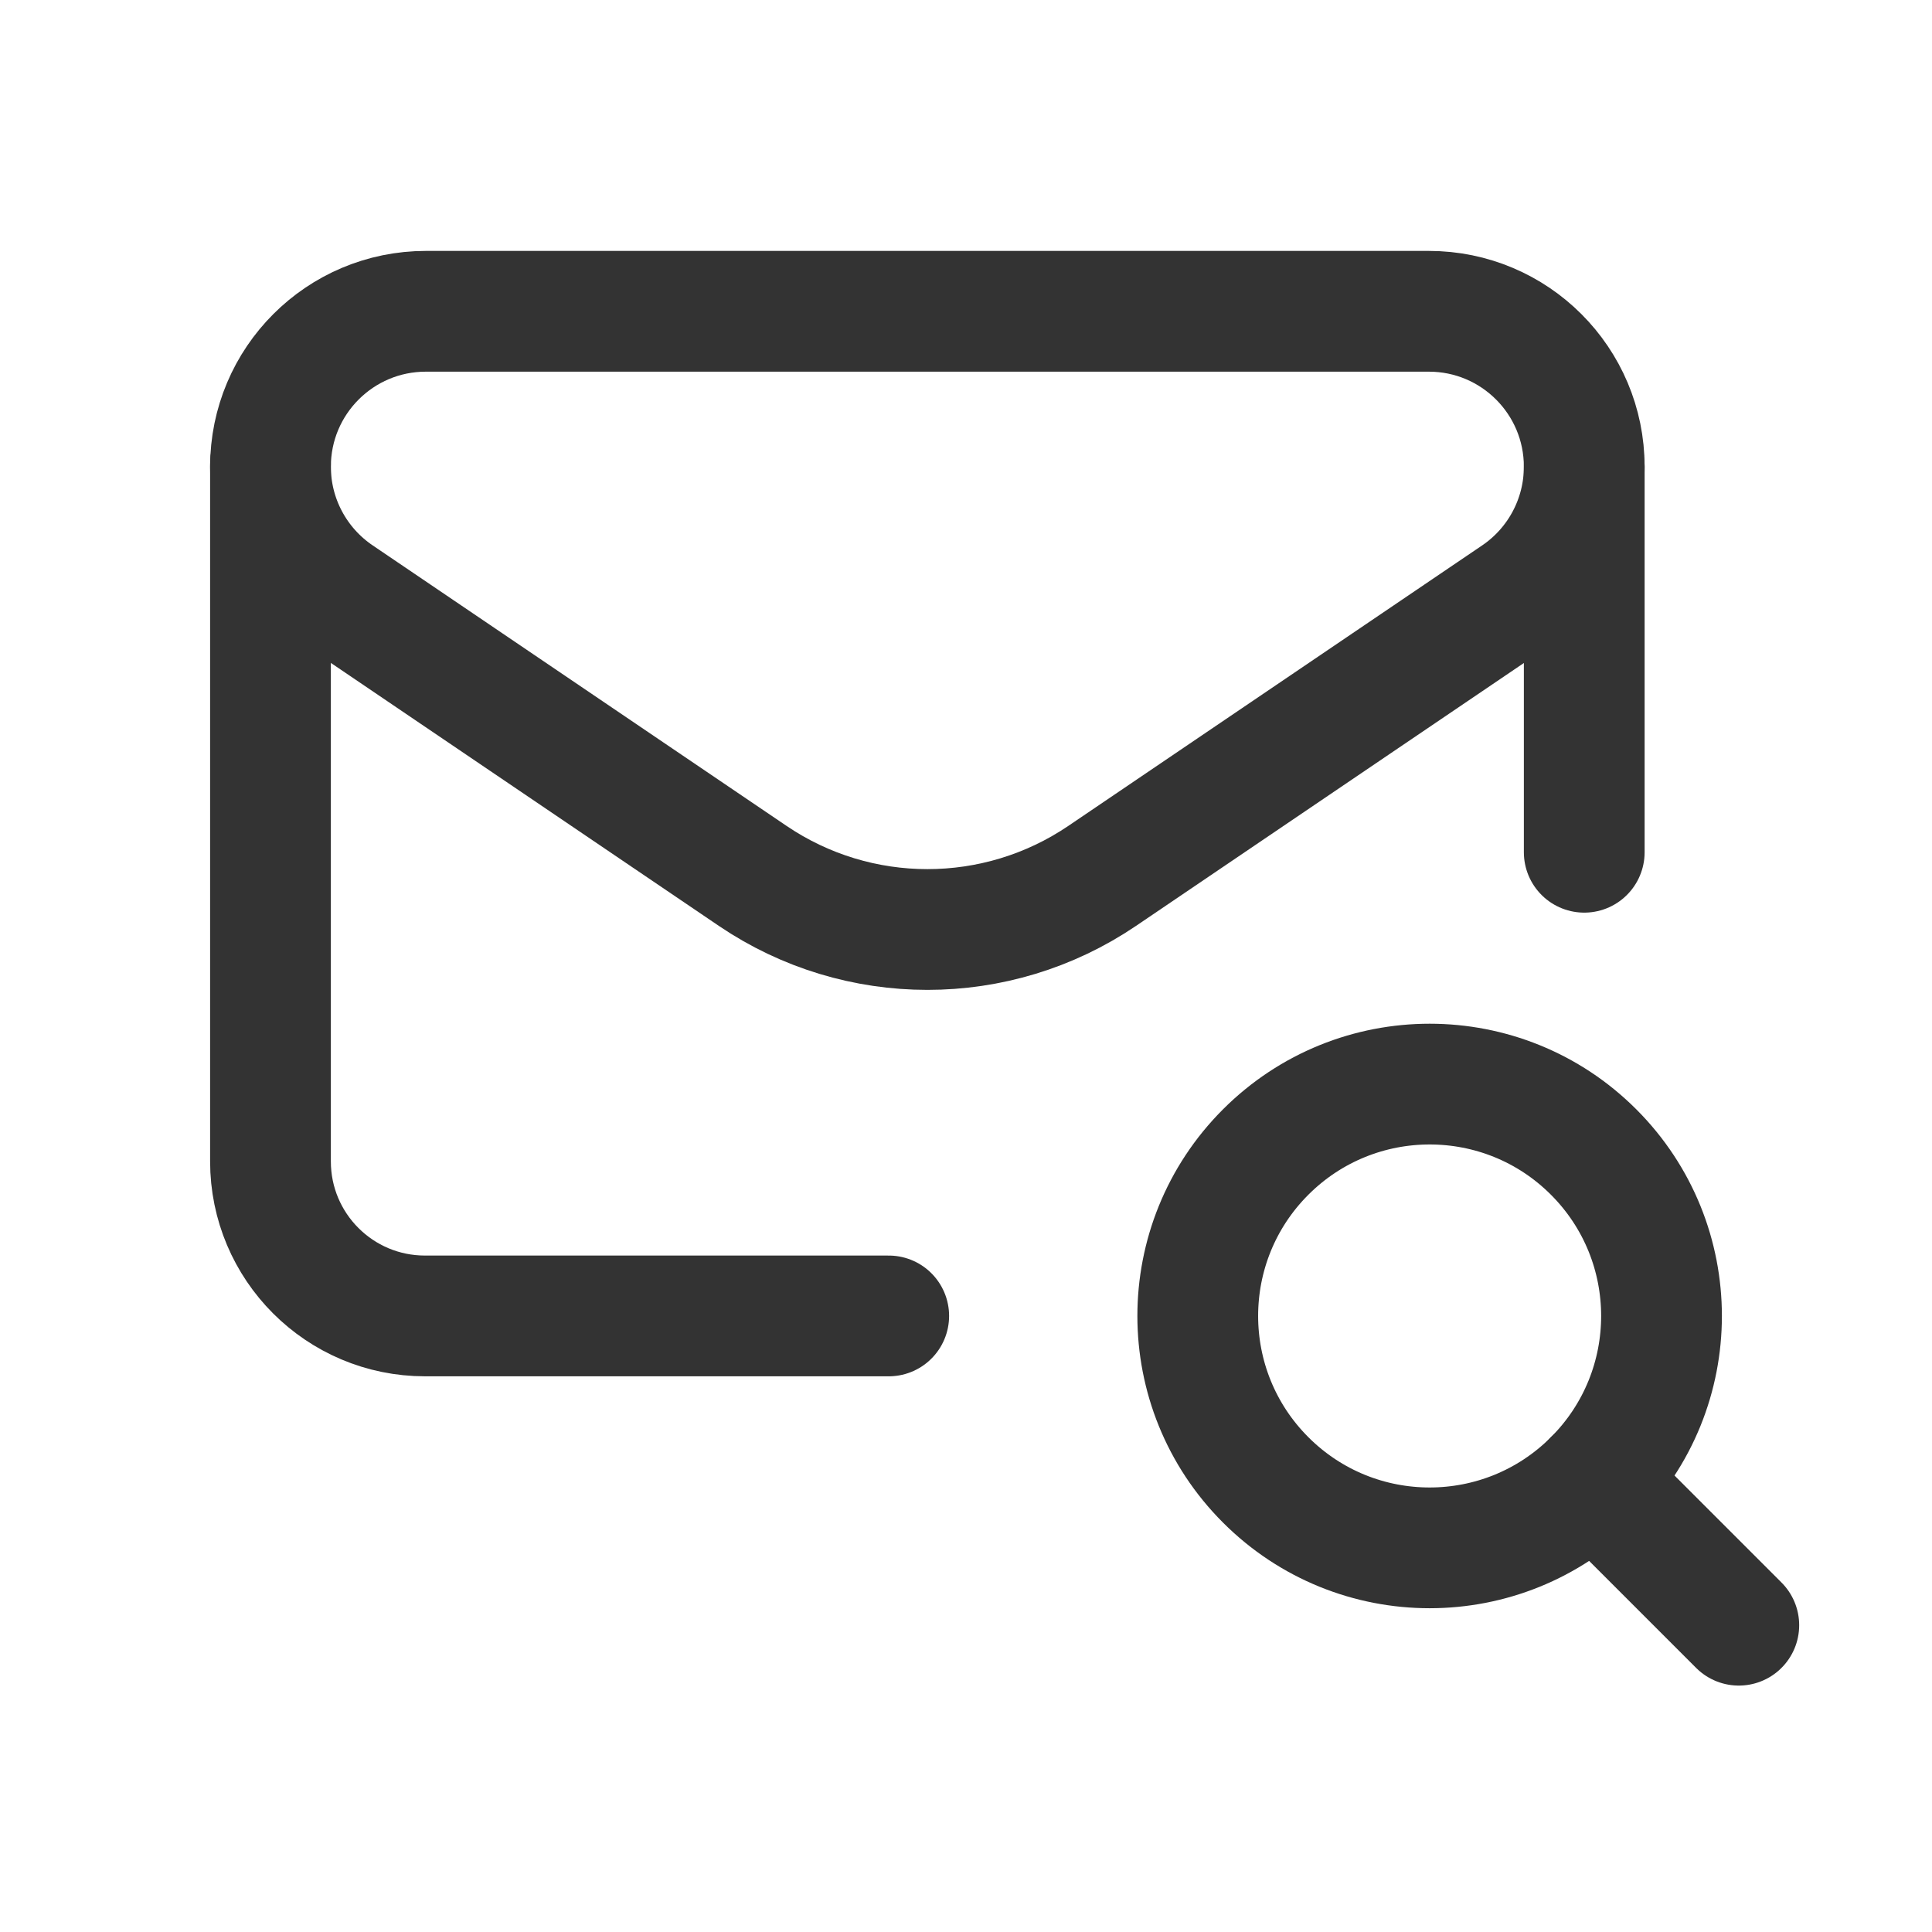 <svg width="64" height="64" viewBox="0 0 64 64" fill="none" xmlns="http://www.w3.org/2000/svg">
<path d="M52.79 38.162C55.79 41.162 55.79 46.024 52.79 49.024C49.789 52.025 44.928 52.025 41.928 49.024C38.927 46.024 38.927 41.162 41.928 38.162C44.928 35.162 49.792 35.162 52.79 38.162" stroke="#333333" stroke-width="4" stroke-linecap="round" stroke-linejoin="round"/>
<path d="M52.48 28.232V15.46" stroke="#333333" stroke-width="4" stroke-linecap="round" stroke-linejoin="round"/>
<path d="M29.44 43.592H14.08C11.251 43.592 8.96 41.301 8.96 38.472V15.36" stroke="#333333" stroke-width="4" stroke-linecap="round" stroke-linejoin="round"/>
<path fill-rule="evenodd" clip-rule="evenodd" d="M47.332 10.312H14.108C11.264 10.312 8.96 12.616 8.96 15.46V15.46C8.96 17.167 9.807 18.762 11.22 19.72L24.934 29.015C28.429 31.383 33.016 31.383 36.511 29.015L50.222 19.722C51.633 18.765 52.48 17.167 52.48 15.463V15.46C52.48 12.616 50.176 10.312 47.332 10.312V10.312Z" stroke="#333333" stroke-width="4" stroke-linecap="round" stroke-linejoin="round"/>
<path d="M57.6 53.837L52.787 49.024" stroke="#333333" stroke-width="4" stroke-linecap="round" stroke-linejoin="round"/>
</svg>
